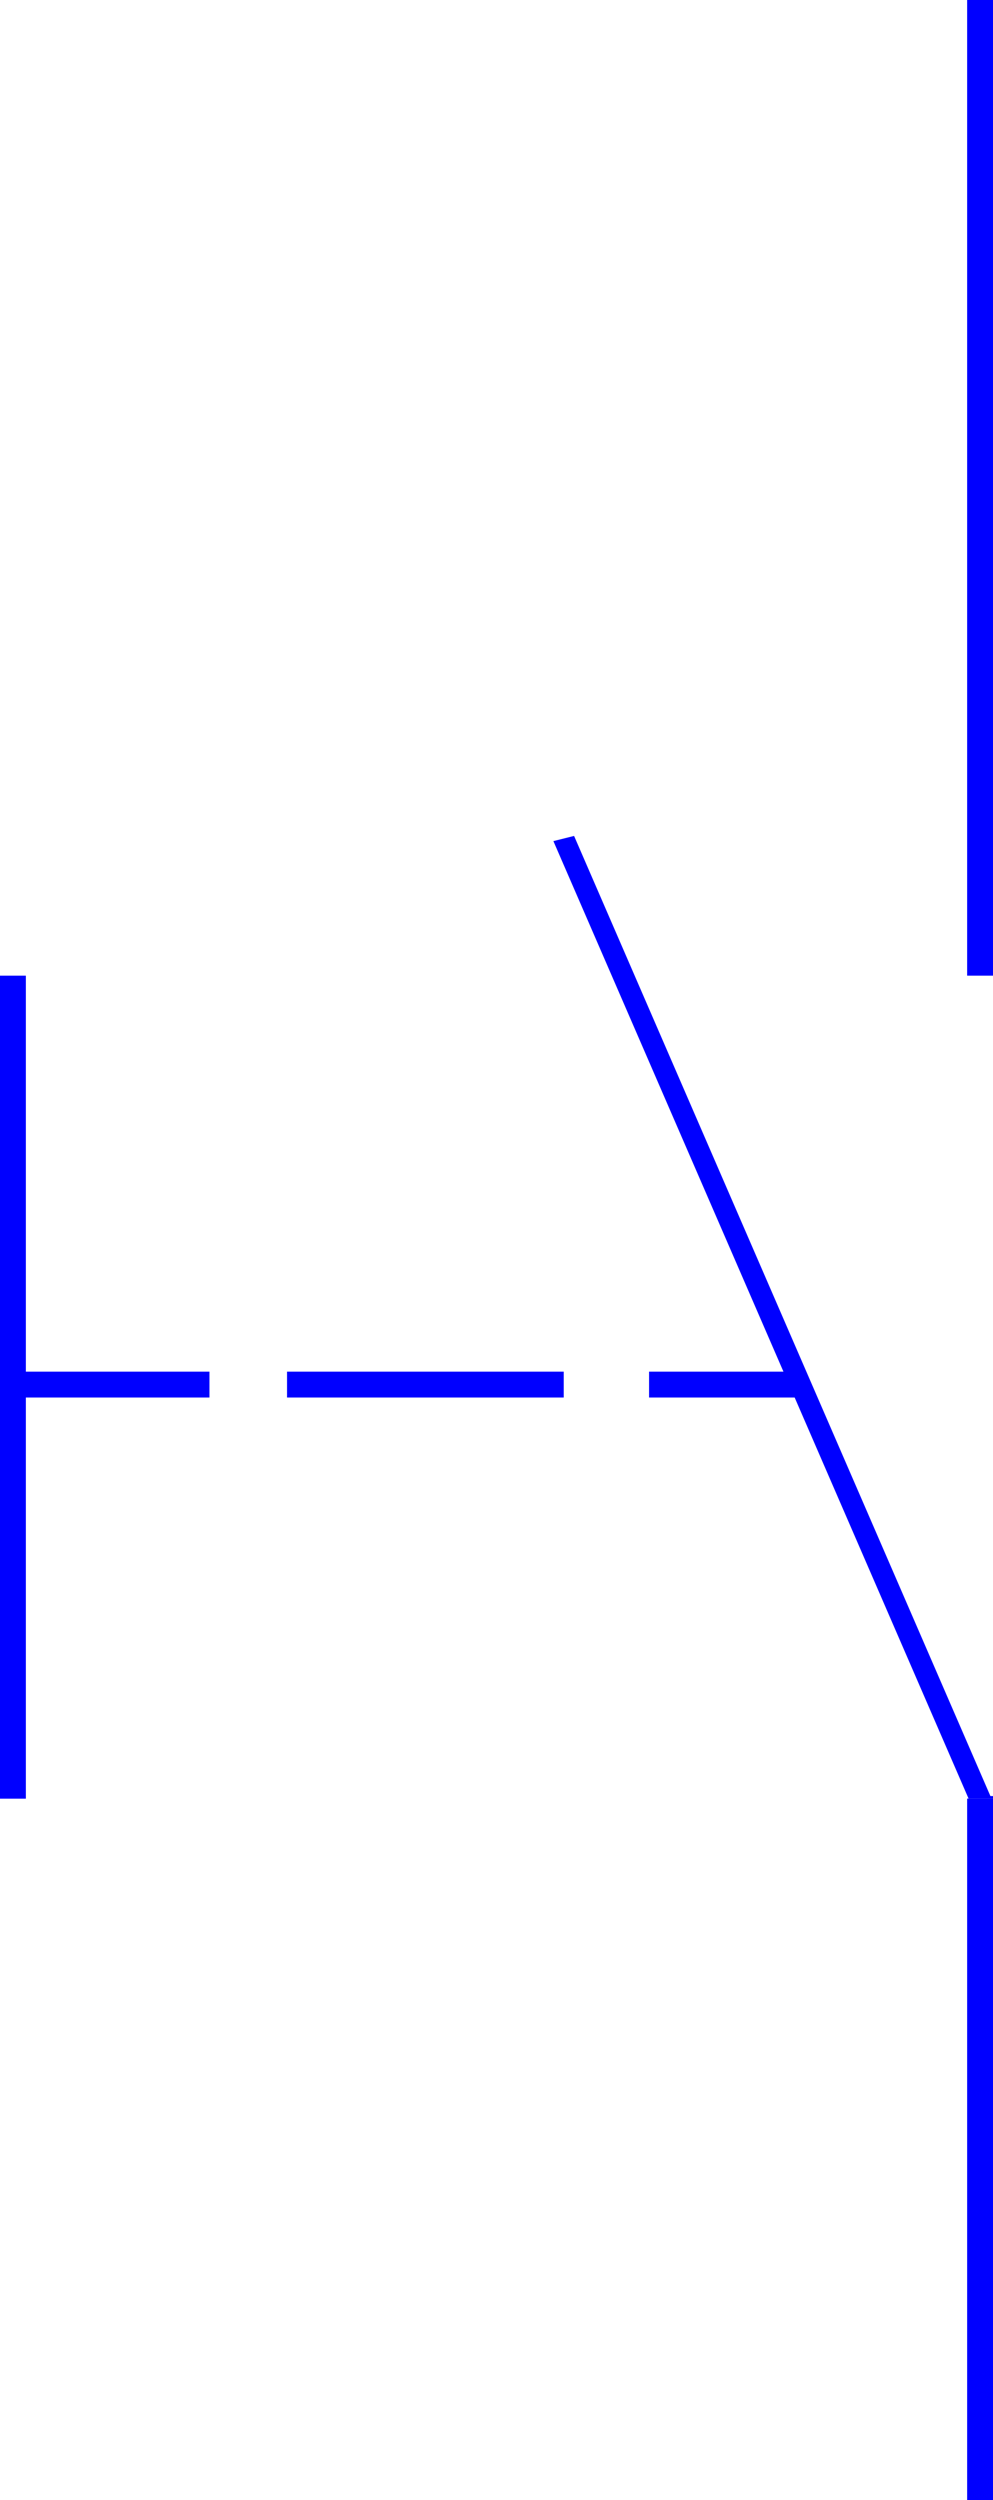 <svg xmlns="http://www.w3.org/2000/svg" width="36.864" height="92.736" fill-rule="evenodd" stroke-linecap="round" preserveAspectRatio="none" viewBox="0 0 384 966"><style>.brush1{fill:#00f}.pen1{stroke:none}</style><path d="m384 695-1-1-161-371-8 2 161 371-1-1h10v-1h-1l1 1z" class="pen1 brush1"/><path d="M379 966h5V695h-10v271h5zm0-589h5V0h-10v377h5zm-71 158v-5h-57v10h57v-5zm-197 0v5h107v-10H111v5zM4 535v5h77v-10H4v5z" class="pen1 brush1"/><path d="M5 695h5V377H0v318h5z" class="pen1 brush1"/></svg>
